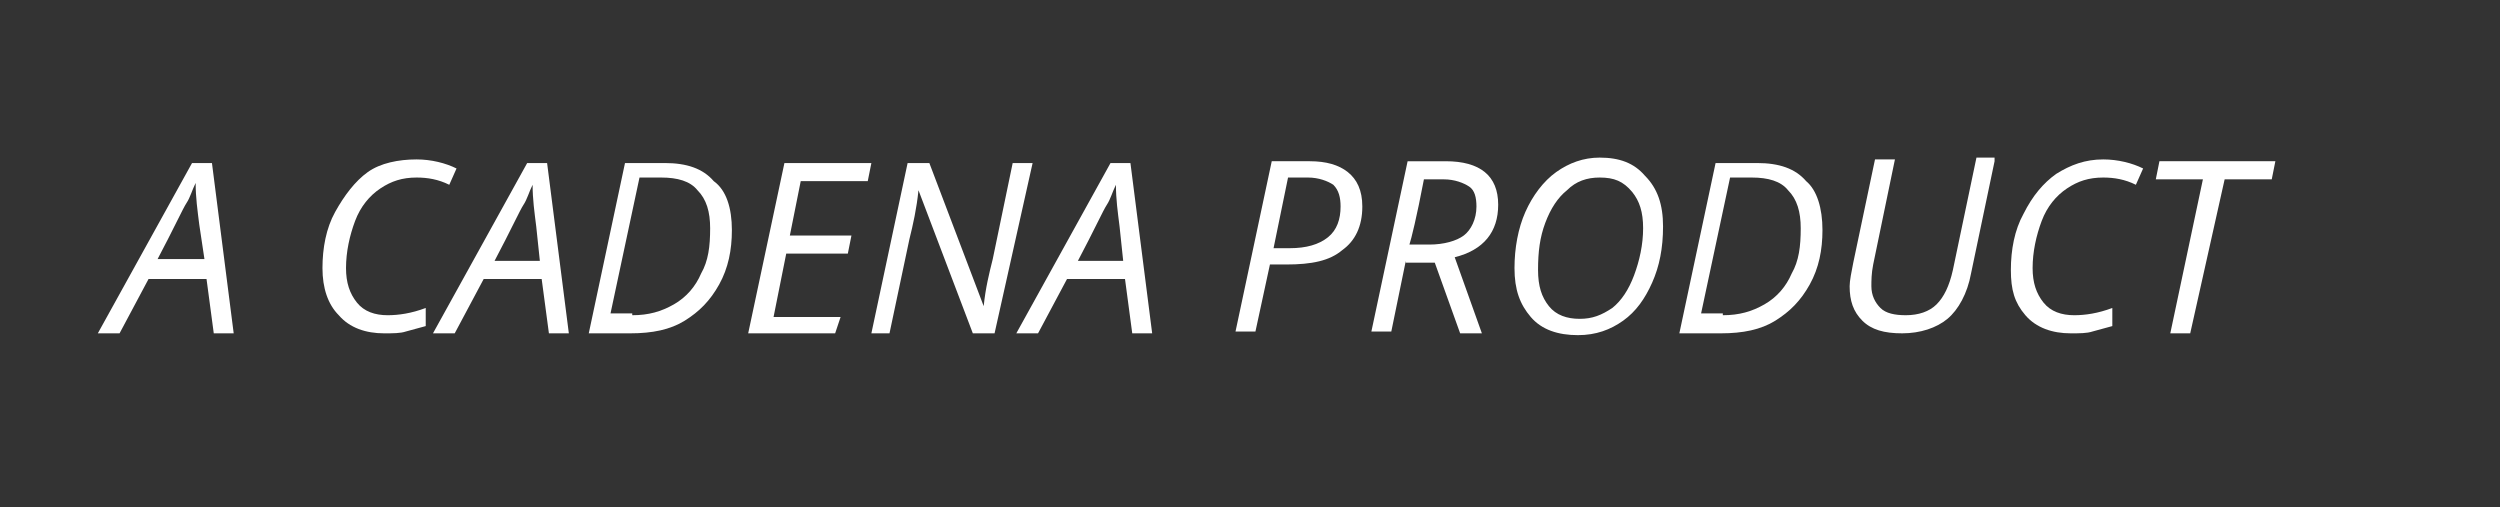 <?xml version="1.0" encoding="utf-8"?>
<!-- Generator: Adobe Illustrator 25.2.3, SVG Export Plug-In . SVG Version: 6.00 Build 0)  -->
<svg version="1.0" id="Layer_2" xmlns="http://www.w3.org/2000/svg" xmlns:xlink="http://www.w3.org/1999/xlink" x="0px" y="0px"
	 viewBox="0 0 138 28" style="enable-background:new 0 0 138 28;" xml:space="preserve">
<rect x="0" y="0" width="138" height="28" fill="#333333" stroke="none"/>
<style type="text/css">
	.st0{fill:#FFFFFF;}
</style>
<g>
	<g>
		<path class="st0" d="M11.4,15.4H8.2l-1.6,3H5.4l5.2-9.4h1.1l1.2,9.4h-1.1L11.4,15.4z M11.3,14.4L11,12.4c-0.1-0.8-0.2-1.5-0.2-2.3
			c-0.2,0.4-0.3,0.8-0.5,1.1s-0.7,1.4-1.6,3.1H11.3z"/>
		<path class="st0" d="M23,9.8c-0.8,0-1.4,0.2-2,0.6c-0.6,0.4-1.1,1-1.4,1.8c-0.3,0.8-0.5,1.7-0.5,2.6c0,0.8,0.2,1.4,0.6,1.9
			c0.4,0.5,1,0.7,1.7,0.7c0.6,0,1.3-0.1,2.1-0.4v1c-0.4,0.1-0.7,0.2-1.1,0.3c-0.3,0.1-0.7,0.1-1.2,0.1c-1,0-1.9-0.3-2.5-1
			c-0.6-0.6-0.9-1.5-0.9-2.6c0-1.1,0.2-2.2,0.7-3.1s1.1-1.7,1.8-2.2S22,8.8,23,8.8c0.8,0,1.6,0.2,2.2,0.5l-0.4,0.9
			C24.2,9.9,23.6,9.8,23,9.8z"/>
		<path class="st0" d="M29.9,15.4h-3.2l-1.6,3h-1.2l5.2-9.4h1.1l1.2,9.4h-1.1L29.9,15.4z M29.8,14.4l-0.2-1.9
			c-0.1-0.8-0.2-1.5-0.2-2.3c-0.2,0.4-0.3,0.8-0.5,1.1s-0.7,1.4-1.6,3.1H29.8z"/>
		<path class="st0" d="M40.4,12.7c0,1.1-0.2,2.1-0.7,3c-0.5,0.9-1.1,1.5-1.9,2c-0.8,0.5-1.8,0.7-3,0.7h-2.3l2-9.4h2.2
			c1.2,0,2.1,0.3,2.7,1C40.1,10.5,40.4,11.5,40.4,12.7z M34.9,17.4c0.9,0,1.6-0.2,2.3-0.6c0.7-0.4,1.2-1,1.5-1.7
			c0.4-0.7,0.5-1.5,0.5-2.5c0-0.9-0.2-1.6-0.7-2.1c-0.4-0.5-1.1-0.7-2-0.7h-1.2l-1.6,7.5H34.9z"/>
		<path class="st0" d="M46.1,18.4h-4.8l2-9.4h4.8l-0.2,1h-3.7l-0.6,3H47l-0.2,1h-3.4l-0.7,3.5h3.7L46.1,18.4z"/>
		<path class="st0" d="M54.9,18.4h-1.2l-3-7.9h0c-0.1,1-0.3,1.9-0.5,2.7l-1.1,5.2h-1l2-9.4h1.2l3,7.9h0c0.1-1,0.3-1.8,0.5-2.6
			l1.1-5.3h1.1L54.9,18.4z"/>
		<path class="st0" d="M62.1,15.4h-3.2l-1.6,3h-1.2l5.2-9.4h1.1l1.2,9.4h-1.1L62.1,15.4z M62,14.4l-0.2-1.9
			c-0.1-0.8-0.2-1.5-0.2-2.3c-0.2,0.4-0.3,0.8-0.5,1.1s-0.7,1.4-1.6,3.1H62z"/>
		<path class="st0" d="M75.2,11.4c0,1.1-0.4,1.9-1.1,2.4c-0.7,0.6-1.7,0.8-3.1,0.8h-0.9l-0.8,3.7h-1.1l2-9.4h2.1
			c0.9,0,1.6,0.2,2.1,0.6S75.2,10.5,75.2,11.4z M70.3,13.7h0.9c0.9,0,1.6-0.2,2.1-0.6s0.7-1,0.7-1.7c0-0.5-0.1-0.9-0.4-1.2
			c-0.3-0.2-0.8-0.4-1.4-0.4h-1.1L70.3,13.7z"/>
		<path class="st0" d="M77.6,14.4l-0.8,3.9h-1.1l2-9.4h2.1c1.9,0,2.9,0.8,2.9,2.4c0,1.5-0.8,2.5-2.4,2.9l1.5,4.2h-1.2l-1.4-3.9H77.6
			z M78.6,9.9c-0.4,2.1-0.7,3.3-0.8,3.6h1.1c0.8,0,1.5-0.2,1.9-0.5s0.7-0.9,0.7-1.6c0-0.5-0.1-0.9-0.4-1.1s-0.8-0.4-1.4-0.4H78.6z"
			/>
		<path class="st0" d="M91.8,12.5c0,1.2-0.2,2.2-0.6,3.1c-0.4,0.9-0.9,1.6-1.6,2.1c-0.7,0.5-1.5,0.8-2.5,0.8c-1.1,0-2-0.3-2.6-1
			s-0.9-1.5-0.9-2.7c0-1.1,0.2-2.2,0.6-3.1c0.4-0.9,1-1.7,1.7-2.2c0.7-0.5,1.5-0.8,2.4-0.8c1.1,0,1.9,0.3,2.5,1
			C91.5,10.4,91.8,11.3,91.8,12.5z M88.3,9.8c-0.7,0-1.3,0.2-1.8,0.7c-0.5,0.4-0.9,1-1.2,1.8c-0.3,0.8-0.4,1.6-0.4,2.6
			c0,0.9,0.2,1.5,0.6,2s1,0.7,1.7,0.7c0.7,0,1.2-0.2,1.8-0.6c0.5-0.4,0.9-1,1.2-1.8c0.3-0.8,0.5-1.7,0.5-2.6c0-0.9-0.2-1.5-0.6-2
			C89.6,10,89.1,9.8,88.3,9.8z"/>
		<path class="st0" d="M100.6,12.7c0,1.1-0.2,2.1-0.7,3c-0.5,0.9-1.1,1.5-1.9,2c-0.8,0.5-1.8,0.7-3,0.7h-2.3l2-9.4H97
			c1.2,0,2.1,0.3,2.7,1C100.3,10.5,100.6,11.5,100.6,12.7z M95.1,17.4c0.9,0,1.6-0.2,2.3-0.6c0.7-0.4,1.2-1,1.5-1.7
			c0.4-0.7,0.5-1.5,0.5-2.5c0-0.9-0.2-1.6-0.7-2.1c-0.4-0.5-1.1-0.7-2-0.7h-1.2l-1.6,7.5H95.1z"/>
		<path class="st0" d="M110.1,8.9l-1.3,6.2c-0.2,1.1-0.7,2-1.3,2.5c-0.6,0.5-1.5,0.8-2.5,0.8c-1,0-1.7-0.2-2.2-0.7s-0.7-1.1-0.7-1.9
			c0-0.3,0.1-0.8,0.2-1.3l1.2-5.7h1.1l-1.2,5.8c-0.1,0.5-0.1,0.9-0.1,1.2c0,0.5,0.2,0.9,0.5,1.2s0.8,0.4,1.4,0.4
			c0.7,0,1.3-0.2,1.7-0.6c0.4-0.4,0.7-1,0.9-1.9l1.3-6.2H110.1z"/>
		<path class="st0" d="M116.1,9.8c-0.8,0-1.4,0.2-2,0.6s-1.1,1-1.4,1.8s-0.5,1.7-0.5,2.6c0,0.8,0.2,1.4,0.6,1.9s1,0.7,1.7,0.7
			c0.6,0,1.3-0.1,2.1-0.4v1c-0.4,0.1-0.7,0.2-1.1,0.3c-0.3,0.1-0.7,0.1-1.2,0.1c-1,0-1.9-0.3-2.5-1S111,16,111,14.9
			c0-1.1,0.2-2.2,0.7-3.1c0.5-1,1.1-1.7,1.8-2.2c0.8-0.5,1.6-0.8,2.6-0.8c0.8,0,1.6,0.2,2.2,0.5l-0.4,0.9
			C117.3,9.9,116.7,9.8,116.1,9.8z"/>
		<path class="st0" d="M120.9,18.4h-1.1l1.8-8.5h-2.6l0.2-1h6.4l-0.2,1h-2.6L120.9,18.4z"/>
	</g>
</g>
</svg>

